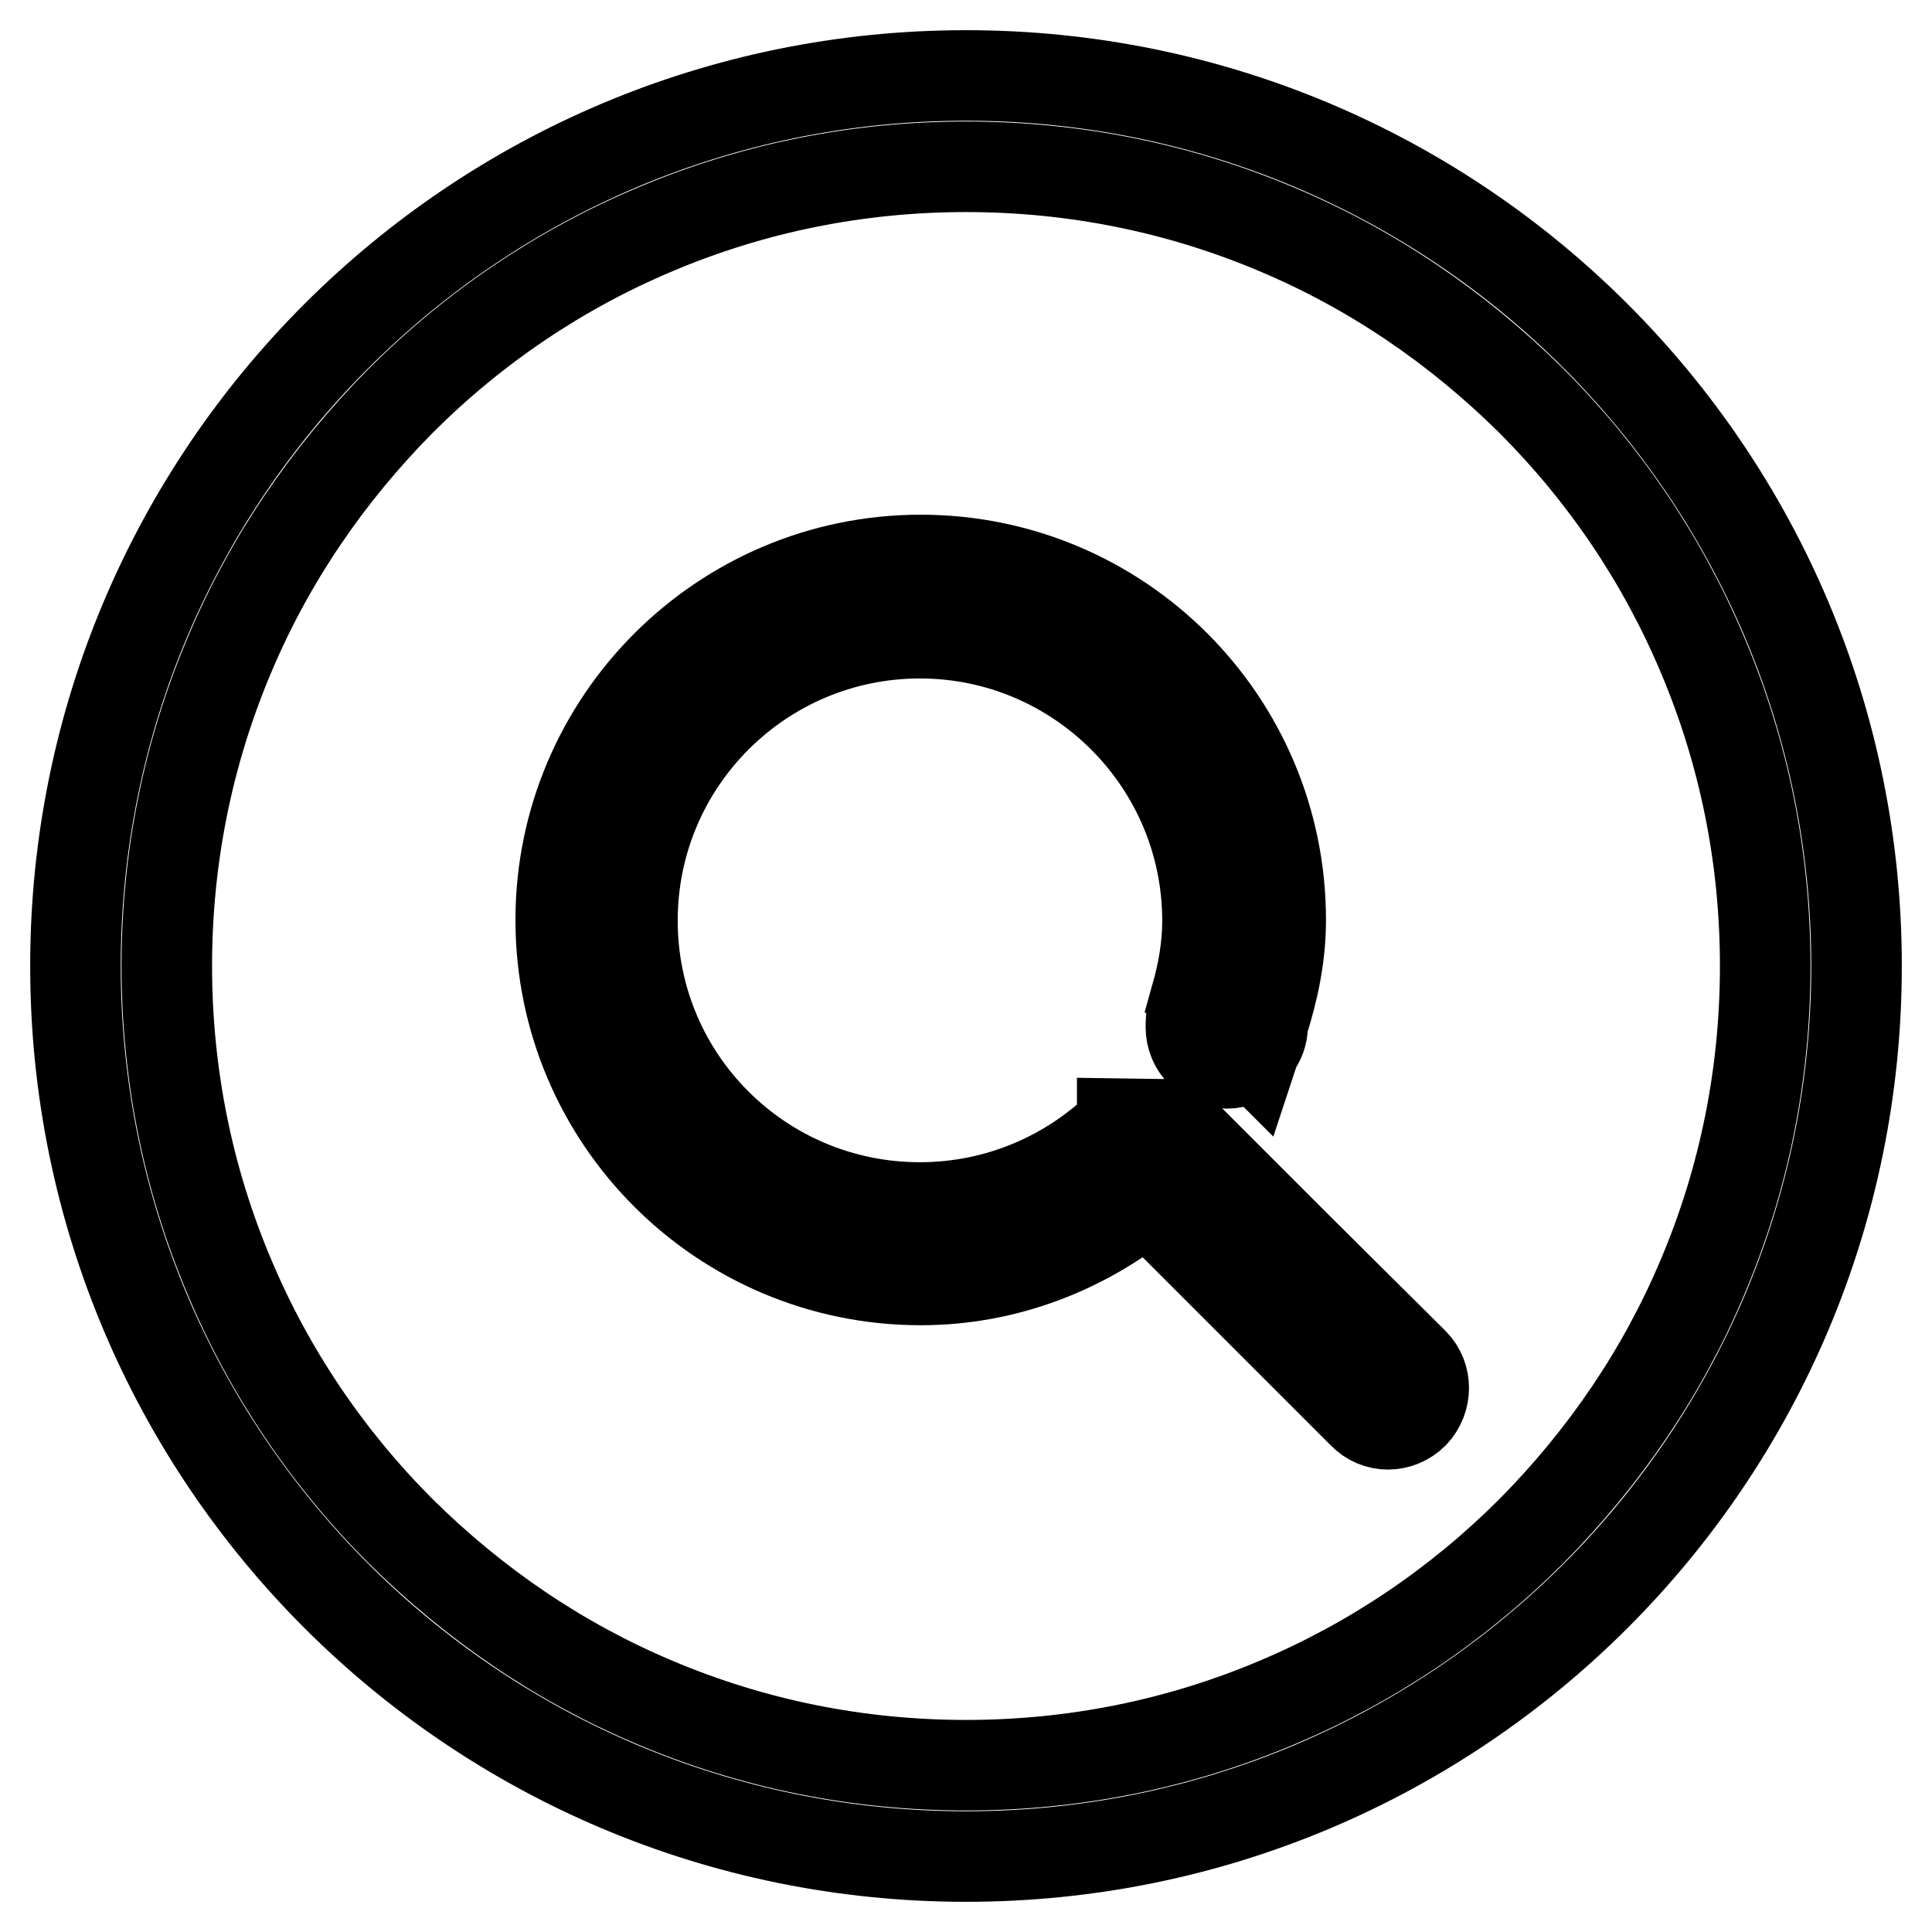 <?xml version="1.0" encoding="utf-8"?>
<!-- Svg Vector Icons : http://www.onlinewebfonts.com/icon -->
<!DOCTYPE svg PUBLIC "-//W3C//DTD SVG 1.1//EN" "http://www.w3.org/Graphics/SVG/1.1/DTD/svg11.dtd">
<svg version="1.1" xmlns="http://www.w3.org/2000/svg" xmlns:xlink="http://www.w3.org/1999/xlink" x="0px" y="0px" viewBox="0 0 256 256" enable-background="new 0 0 256 256" xml:space="preserve">
<g> <path stroke-width="12" fill-opacity="0" stroke="#000000"  d="M128,22.1c14.3,0,28.2,2.8,41.2,8.3c12.6,5.3,23.9,13,33.7,22.7c9.7,9.7,17.4,21.1,22.7,33.7 c5.5,13,8.3,26.9,8.3,41.2c0,14.3-2.8,28.2-8.3,41.2c-5.3,12.6-13,23.9-22.7,33.7c-9.7,9.7-21.1,17.4-33.7,22.7 c-13,5.5-26.9,8.3-41.2,8.3c-14.3,0-28.2-2.8-41.2-8.3c-12.6-5.3-23.9-13-33.7-22.7c-9.7-9.7-17.4-21.1-22.7-33.7 c-5.5-13-8.3-26.9-8.3-41.2c0-14.3,2.8-28.2,8.3-41.2c5.3-12.6,13-23.9,22.7-33.7c9.7-9.7,21.1-17.4,33.7-22.7 C99.8,24.9,113.7,22.1,128,22.1 M128,10C62.8,10,10,62.8,10,128c0,65.2,52.8,118,118,118c65.2,0,118-52.8,118-118 C246,62.8,193.2,10,128,10z"/> <path stroke-width="12" fill-opacity="0" stroke="#000000"  d="M187.3,187.3c-1.9,1.9-4.9,1.9-6.7,0c0,0,0,0,0,0L152,158.7c-8.2,6.7-18.6,10.9-30,10.9 c-26.3,0-47.7-21.3-47.7-47.7c0-26.3,21.4-47.7,47.7-47.7c26.3,0,47.7,21.3,47.7,47.7c0,4.9-1,9.4-2.4,13.8l0,0.3c0,1-0.4,2-1,2.8 c-0.1,0.2-0.1,0.4-0.2,0.7l-0.1-0.1c-0.9,0.9-2.1,1.5-3.4,1.5c-2.6,0-4.8-2.1-4.8-4.8l0-0.4c0-1.3,0.5-2.4,1.3-3.2l-0.6-0.5 c0.9-3.2,1.5-6.5,1.5-10c0-21-17.1-38.1-38.1-38.1c-21,0-38.1,17-38.1,38.1c0,21,17,38,38.1,38c10.4,0,19.9-4.2,26.8-11 c0,0,0,0,0-0.1l6.9,0.1l16.4,16.4l0,0l15.3,15.2C189.1,182.4,189.1,185.4,187.3,187.3L187.3,187.3z"/></g>
</svg>